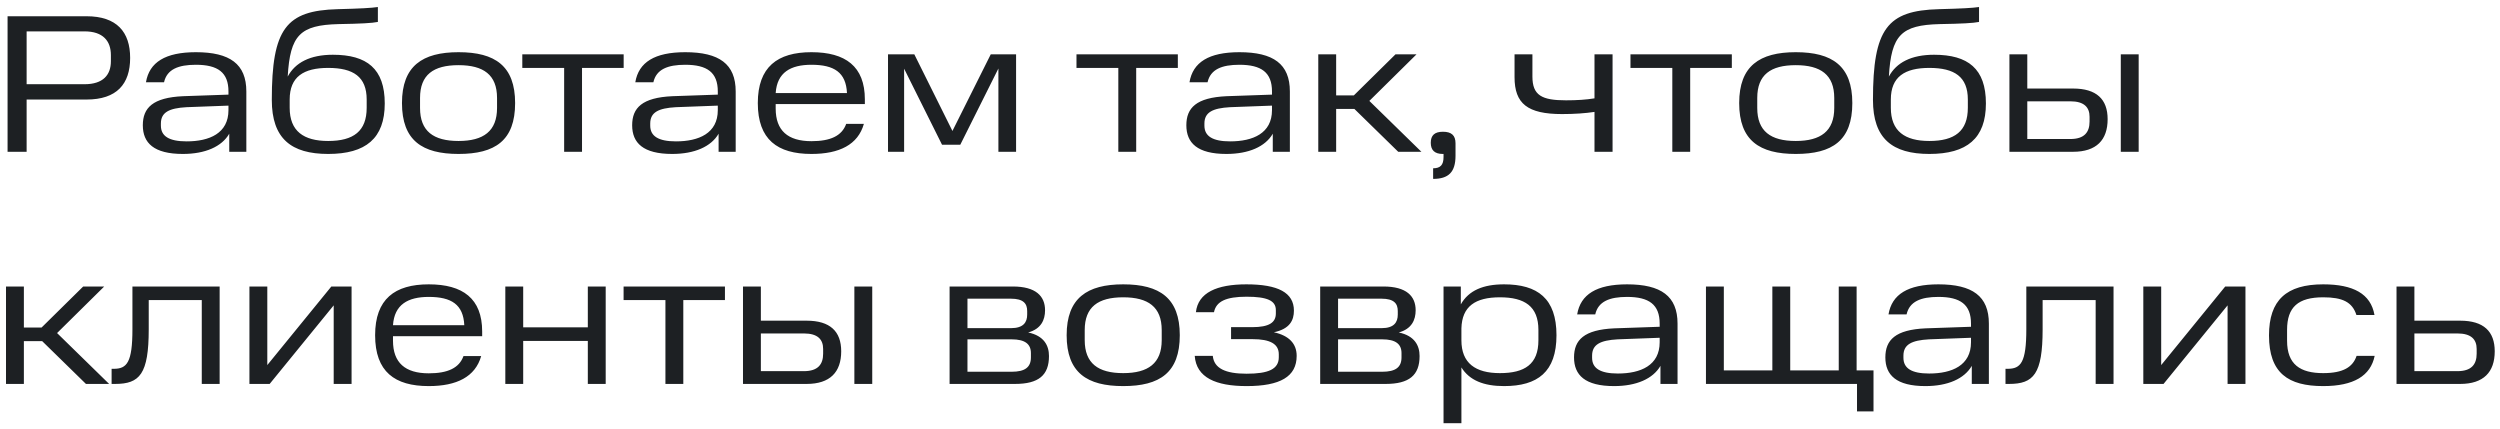 <svg width="280" height="48" viewBox="0 0 280 48" fill="none" xmlns="http://www.w3.org/2000/svg">
<path d="M0.848 1.82H9.692C13.08 1.82 14.576 3.58 14.576 6.484C14.576 9.41 13.08 11.148 9.692 11.148H2.982V17H0.848V1.82ZM12.42 6.858V6.176C12.42 4.592 11.54 3.514 9.472 3.514H2.982V9.432H9.472C11.54 9.432 12.42 8.398 12.42 6.858ZM15.996 14.03C15.996 12.072 17.118 10.928 20.506 10.774L25.588 10.598V10.246C25.588 8.112 24.4 7.254 21.936 7.254C19.978 7.254 18.702 7.76 18.372 9.212H16.348C16.722 6.968 18.526 5.846 21.936 5.846C25.742 5.846 27.59 7.166 27.59 10.246V17H25.676V14.976C24.84 16.428 22.97 17.242 20.484 17.242C17.228 17.242 15.996 16.01 15.996 14.03ZM20.902 15.834C23.454 15.834 25.588 14.932 25.588 12.336V11.83L20.88 12.006C18.944 12.116 18.02 12.578 18.02 13.832V14.074C18.02 15.24 18.922 15.834 20.902 15.834ZM30.442 11.192C30.442 3.206 32.048 1.182 37.812 1.028C40.364 0.962 41.596 0.896 42.322 0.786V2.458C41.662 2.59 40.408 2.656 37.9 2.7C33.632 2.81 32.488 3.91 32.224 8.574C33.06 7.012 34.732 6.132 37.284 6.132C41.09 6.132 43.092 7.694 43.092 11.588C43.092 15.504 40.958 17.242 36.756 17.242C32.62 17.242 30.442 15.526 30.442 11.192ZM41.068 12.072V11.148C41.068 8.596 39.572 7.606 36.756 7.606C34.006 7.606 32.444 8.596 32.444 11.148V12.072C32.444 14.69 34.006 15.79 36.756 15.79C39.594 15.79 41.068 14.69 41.068 12.072ZM55.669 12.094V10.972C55.669 8.376 54.151 7.298 51.357 7.298C48.541 7.298 47.045 8.376 47.045 10.972V12.094C47.045 14.69 48.541 15.79 51.357 15.79C54.151 15.79 55.669 14.69 55.669 12.094ZM45.021 11.544C45.021 7.386 47.309 5.846 51.357 5.846C55.449 5.846 57.693 7.386 57.693 11.544C57.693 15.746 55.449 17.242 51.357 17.242C47.309 17.242 45.021 15.746 45.021 11.544ZM63.184 7.606H58.498V6.088H69.85V7.606H65.186V17H63.184V7.606ZM70.802 14.03C70.802 12.072 71.924 10.928 75.312 10.774L80.394 10.598V10.246C80.394 8.112 79.207 7.254 76.743 7.254C74.784 7.254 73.508 7.76 73.178 9.212H71.154C71.528 6.968 73.332 5.846 76.743 5.846C80.549 5.846 82.397 7.166 82.397 10.246V17H80.483V14.976C79.647 16.428 77.776 17.242 75.29 17.242C72.034 17.242 70.802 16.01 70.802 14.03ZM75.709 15.834C78.26 15.834 80.394 14.932 80.394 12.336V11.83L75.686 12.006C73.751 12.116 72.826 12.578 72.826 13.832V14.074C72.826 15.24 73.728 15.834 75.709 15.834ZM84.874 11.544C84.874 7.496 87.074 5.846 90.88 5.846C94.686 5.846 96.864 7.43 96.864 11.126V11.654H86.876V12.16C86.876 14.624 88.24 15.812 90.88 15.812C93.014 15.812 94.29 15.218 94.774 13.876H96.754C96.094 16.208 94.004 17.242 90.88 17.242C87.074 17.242 84.874 15.636 84.874 11.544ZM90.88 7.254C88.548 7.254 87.03 8.112 86.876 10.422H94.862C94.752 8.112 93.432 7.254 90.88 7.254ZM105.507 16.208L101.261 7.694V17H99.457V6.088H102.405L106.673 14.668L110.963 6.088H113.801V17H111.821V7.672L107.553 16.208H105.507ZM125.252 7.606H120.566V6.088H131.918V7.606H127.254V17H125.252V7.606ZM132.871 14.03C132.871 12.072 133.993 10.928 137.381 10.774L142.463 10.598V10.246C142.463 8.112 141.275 7.254 138.811 7.254C136.853 7.254 135.577 7.76 135.247 9.212H133.223C133.597 6.968 135.401 5.846 138.811 5.846C142.617 5.846 144.465 7.166 144.465 10.246V17H142.551V14.976C141.715 16.428 139.845 17.242 137.359 17.242C134.103 17.242 132.871 16.01 132.871 14.03ZM137.777 15.834C140.329 15.834 142.463 14.932 142.463 12.336V11.83L137.755 12.006C135.819 12.116 134.895 12.578 134.895 13.832V14.074C134.895 15.24 135.797 15.834 137.777 15.834ZM156.293 6.088H158.647L153.367 11.302L159.197 17H156.601L151.695 12.204H149.649V17H147.647V6.088H149.649V10.686H151.629L156.293 6.088ZM160.51 18.848C161.324 18.848 161.676 18.474 161.676 17.594V17.242H161.588C160.686 17.242 160.246 16.824 160.246 15.988C160.246 15.152 160.686 14.756 161.61 14.756C162.556 14.756 163.018 15.152 163.018 16.054V17.44C163.018 19.288 162.226 20.036 160.51 20.036V18.848ZM178.583 12.534C177.571 12.688 176.317 12.776 174.953 12.776C171.081 12.776 169.629 11.61 169.629 8.64V6.088H171.631V8.574C171.631 10.686 172.687 11.236 175.393 11.236C176.603 11.236 177.637 11.17 178.583 11.016V6.088H180.607V17H178.583V12.534ZM187.299 7.606H182.613V6.088H193.965V7.606H189.301V17H187.299V7.606ZM205.436 12.094V10.972C205.436 8.376 203.918 7.298 201.124 7.298C198.308 7.298 196.812 8.376 196.812 10.972V12.094C196.812 14.69 198.308 15.79 201.124 15.79C203.918 15.79 205.436 14.69 205.436 12.094ZM194.788 11.544C194.788 7.386 197.076 5.846 201.124 5.846C205.216 5.846 207.46 7.386 207.46 11.544C207.46 15.746 205.216 17.242 201.124 17.242C197.076 17.242 194.788 15.746 194.788 11.544ZM209.772 11.192C209.772 3.206 211.378 1.182 217.142 1.028C219.694 0.962 220.926 0.896 221.652 0.786V2.458C220.992 2.59 219.738 2.656 217.23 2.7C212.962 2.81 211.818 3.91 211.554 8.574C212.39 7.012 214.062 6.132 216.614 6.132C220.42 6.132 222.422 7.694 222.422 11.588C222.422 15.504 220.288 17.242 216.086 17.242C211.95 17.242 209.772 15.526 209.772 11.192ZM220.398 12.072V11.148C220.398 8.596 218.902 7.606 216.086 7.606C213.336 7.606 211.774 8.596 211.774 11.148V12.072C211.774 14.69 213.336 15.79 216.086 15.79C218.924 15.79 220.398 14.69 220.398 12.072ZM225.055 17V6.088H227.057V9.916H232.183C234.801 9.916 236.055 11.104 236.055 13.348C236.055 15.68 234.801 17 232.183 17H225.055ZM234.031 13.612V13.084C234.031 12.028 233.437 11.346 231.875 11.346H227.057V15.57H231.875C233.437 15.57 234.031 14.822 234.031 13.612ZM237.529 6.088H239.531V17H237.529V6.088ZM9.318 32.088H11.672L6.392 37.302L12.222 43H9.626L4.72 38.204H2.674V43H0.672V32.088H2.674V36.686H4.654L9.318 32.088ZM12.5 43V41.306H12.742C14.216 41.306 14.832 40.602 14.832 36.862V32.088H24.6V43H22.598V33.606H16.658V36.884C16.658 41.9 15.646 43 12.896 43H12.5ZM27.936 32.088H29.938V40.888L37.11 32.088H39.376V43H37.374V34.2L30.202 43H27.936V32.088ZM42.013 37.544C42.013 33.496 44.213 31.846 48.019 31.846C51.825 31.846 54.003 33.43 54.003 37.126V37.654H44.015V38.16C44.015 40.624 45.379 41.812 48.019 41.812C50.153 41.812 51.429 41.218 51.913 39.876H53.893C53.233 42.208 51.143 43.242 48.019 43.242C44.213 43.242 42.013 41.636 42.013 37.544ZM48.019 33.254C45.687 33.254 44.169 34.112 44.015 36.422H52.001C51.891 34.112 50.571 33.254 48.019 33.254ZM56.596 32.088H58.598V36.664H65.836V32.088H67.838V43H65.836V38.182H58.598V43H56.596V32.088ZM74.528 33.606H69.842V32.088H81.194V33.606H76.53V43H74.528V33.606ZM83.215 43V32.088H85.217V35.916H90.343C92.961 35.916 94.215 37.104 94.215 39.348C94.215 41.68 92.961 43 90.343 43H83.215ZM92.191 39.612V39.084C92.191 38.028 91.597 37.346 90.035 37.346H85.217V41.57H90.035C91.597 41.57 92.191 40.822 92.191 39.612ZM95.689 32.088H97.691V43H95.689V32.088ZM106.354 32.088H113.438C116.012 32.088 117.046 33.166 117.046 34.75C117.046 35.828 116.606 36.84 115.154 37.236C116.936 37.61 117.486 38.71 117.486 39.876C117.486 42.032 116.32 43 113.68 43H106.354V32.088ZM115.462 40.03V39.546C115.462 38.534 114.802 38.006 113.306 38.006H108.356V41.636H113.306C114.802 41.636 115.462 41.13 115.462 40.03ZM115.044 35.234V34.838C115.044 34.002 114.626 33.452 113.218 33.452H108.356V36.752H113.24C114.626 36.752 115.044 36.092 115.044 35.234ZM130.112 38.094V36.972C130.112 34.376 128.594 33.298 125.8 33.298C122.984 33.298 121.488 34.376 121.488 36.972V38.094C121.488 40.69 122.984 41.79 125.8 41.79C128.594 41.79 130.112 40.69 130.112 38.094ZM119.464 37.544C119.464 33.386 121.752 31.846 125.8 31.846C129.892 31.846 132.136 33.386 132.136 37.544C132.136 41.746 129.892 43.242 125.8 43.242C121.752 43.242 119.464 41.746 119.464 37.544ZM133.809 39.854H135.833C135.965 41.262 137.263 41.856 139.617 41.856C142.059 41.856 143.225 41.35 143.225 40.008V39.678C143.225 38.534 142.279 37.984 140.277 37.984H137.879V36.642H140.233C142.169 36.642 142.895 36.114 142.895 35.102V34.728C142.895 33.672 141.927 33.232 139.617 33.232C137.307 33.232 136.207 33.76 135.965 34.97H133.941C134.183 32.77 136.295 31.846 139.595 31.846C143.137 31.846 144.919 32.77 144.919 34.794C144.919 35.872 144.457 36.84 142.675 37.214C144.391 37.588 145.227 38.512 145.227 39.854C145.227 42.186 143.379 43.242 139.617 43.242C136.185 43.242 133.985 42.296 133.809 39.854ZM147.861 32.088H154.945C157.519 32.088 158.553 33.166 158.553 34.75C158.553 35.828 158.113 36.84 156.661 37.236C158.443 37.61 158.993 38.71 158.993 39.876C158.993 42.032 157.827 43 155.187 43H147.861V32.088ZM156.969 40.03V39.546C156.969 38.534 156.309 38.006 154.813 38.006H149.863V41.636H154.813C156.309 41.636 156.969 41.13 156.969 40.03ZM156.551 35.234V34.838C156.551 34.002 156.133 33.452 154.725 33.452H149.863V36.752H154.747C156.133 36.752 156.551 36.092 156.551 35.234ZM161.676 32.088H163.612V34.09C164.492 32.528 166.12 31.846 168.452 31.846C172.214 31.846 174.326 33.43 174.326 37.544C174.326 41.658 172.214 43.242 168.452 43.242C166.186 43.242 164.58 42.604 163.678 41.152V47.4H161.676V32.088ZM172.302 38.116V36.95C172.302 34.31 170.762 33.298 167.99 33.298C165.24 33.298 163.744 34.31 163.678 36.774V38.116C163.678 40.668 165.24 41.79 167.99 41.79C170.762 41.79 172.302 40.8 172.302 38.116ZM176.291 40.03C176.291 38.072 177.413 36.928 180.801 36.774L185.883 36.598V36.246C185.883 34.112 184.695 33.254 182.231 33.254C180.273 33.254 178.997 33.76 178.667 35.212H176.643C177.017 32.968 178.821 31.846 182.231 31.846C186.037 31.846 187.885 33.166 187.885 36.246V43H185.971V40.976C185.135 42.428 183.265 43.242 180.779 43.242C177.523 43.242 176.291 42.01 176.291 40.03ZM181.197 41.834C183.749 41.834 185.883 40.932 185.883 38.336V37.83L181.175 38.006C179.239 38.116 178.315 38.578 178.315 39.832V40.074C178.315 41.24 179.217 41.834 181.197 41.834ZM191.067 32.088H193.069V41.482H198.503V32.088H200.505V41.482H205.939V32.088H207.941V41.482H209.833V46.08H207.985V43H191.067V32.088ZM211.16 40.03C211.16 38.072 212.282 36.928 215.67 36.774L220.752 36.598V36.246C220.752 34.112 219.564 33.254 217.1 33.254C215.142 33.254 213.866 33.76 213.536 35.212H211.512C211.886 32.968 213.69 31.846 217.1 31.846C220.906 31.846 222.754 33.166 222.754 36.246V43H220.84V40.976C220.004 42.428 218.134 43.242 215.648 43.242C212.392 43.242 211.16 42.01 211.16 40.03ZM216.066 41.834C218.618 41.834 220.752 40.932 220.752 38.336V37.83L216.044 38.006C214.108 38.116 213.184 38.578 213.184 39.832V40.074C213.184 41.24 214.086 41.834 216.066 41.834ZM224.616 43V41.306H224.858C226.332 41.306 226.948 40.602 226.948 36.862V32.088H236.716V43H234.714V33.606H228.774V36.884C228.774 41.9 227.762 43 225.012 43H224.616ZM240.051 32.088H242.053V40.888L249.225 32.088H251.491V43H249.489V34.2L242.317 43H240.051V32.088ZM254.128 37.566C254.128 33.606 256.086 31.846 260.2 31.846C263.566 31.846 265.524 32.902 265.942 35.278H263.918C263.456 33.826 262.356 33.298 260.2 33.298C257.406 33.298 256.152 34.376 256.152 36.95V38.16C256.152 40.822 257.626 41.79 260.2 41.79C262.444 41.79 263.522 41.108 263.94 39.854H265.964C265.502 42.098 263.61 43.242 260.2 43.242C256.284 43.242 254.128 41.79 254.128 37.566ZM268.41 43V32.088H270.412V35.916H275.538C278.156 35.916 279.41 37.104 279.41 39.348C279.41 41.68 278.156 43 275.538 43H268.41ZM277.386 39.612V39.084C277.386 38.028 276.792 37.346 275.23 37.346H270.412V41.57H275.23C276.792 41.57 277.386 40.822 277.386 39.612Z" fill="#1D2023"/>
</svg>
